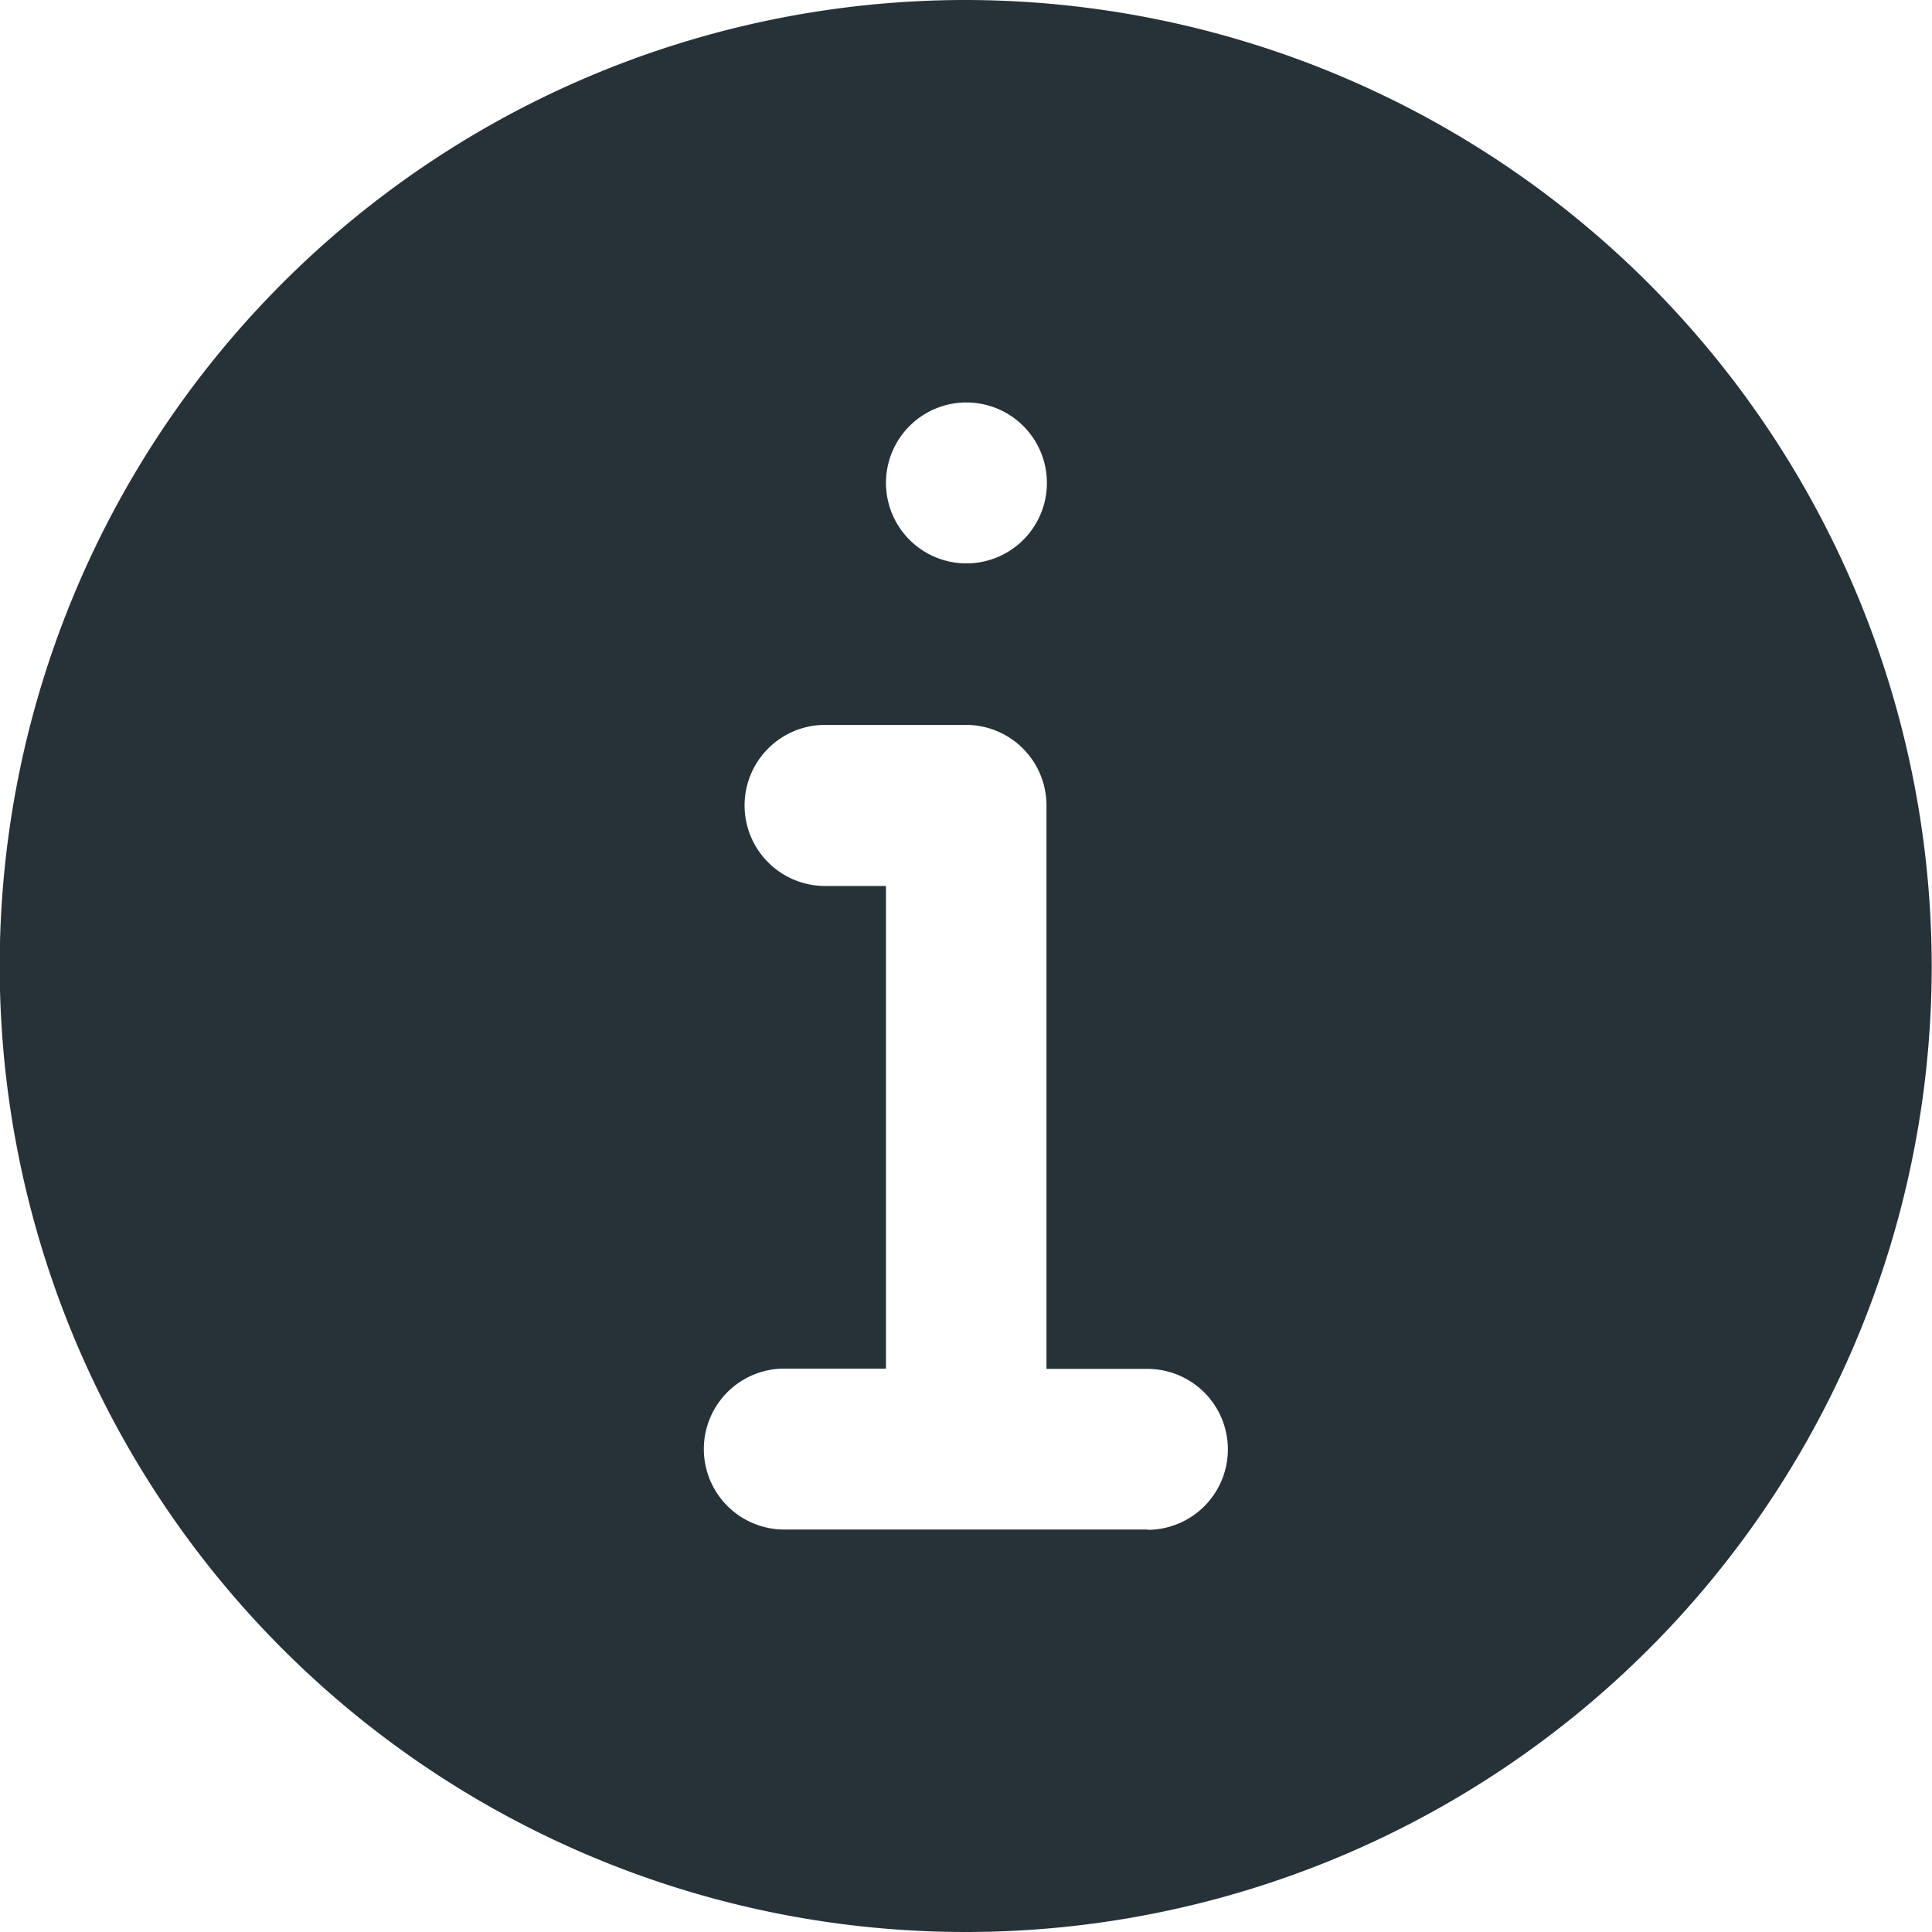 <?xml version="1.0" encoding="UTF-8"?> <svg xmlns="http://www.w3.org/2000/svg" viewBox="0 0 133.02 133.02"> <title>Ресурс 41</title> <g id="Слой_2" data-name="Слой 2"> <g id="Character"> <path d="M66.51,0A66.51,66.51,0,1,0,133,66.51,66.59,66.59,0,0,0,66.51,0Zm0,27.71A5.54,5.54,0,1,1,61,33.26,5.54,5.54,0,0,1,66.51,27.71ZM79,105.31H54a5.54,5.54,0,0,1,0-11.08H61V61H56.81a5.54,5.54,0,1,1,0-11.09h9.7a5.54,5.54,0,0,1,5.54,5.54v38.8H79a5.54,5.54,0,0,1,0,11.08Z" style="fill:#263238"></path> </g> </g> </svg> 